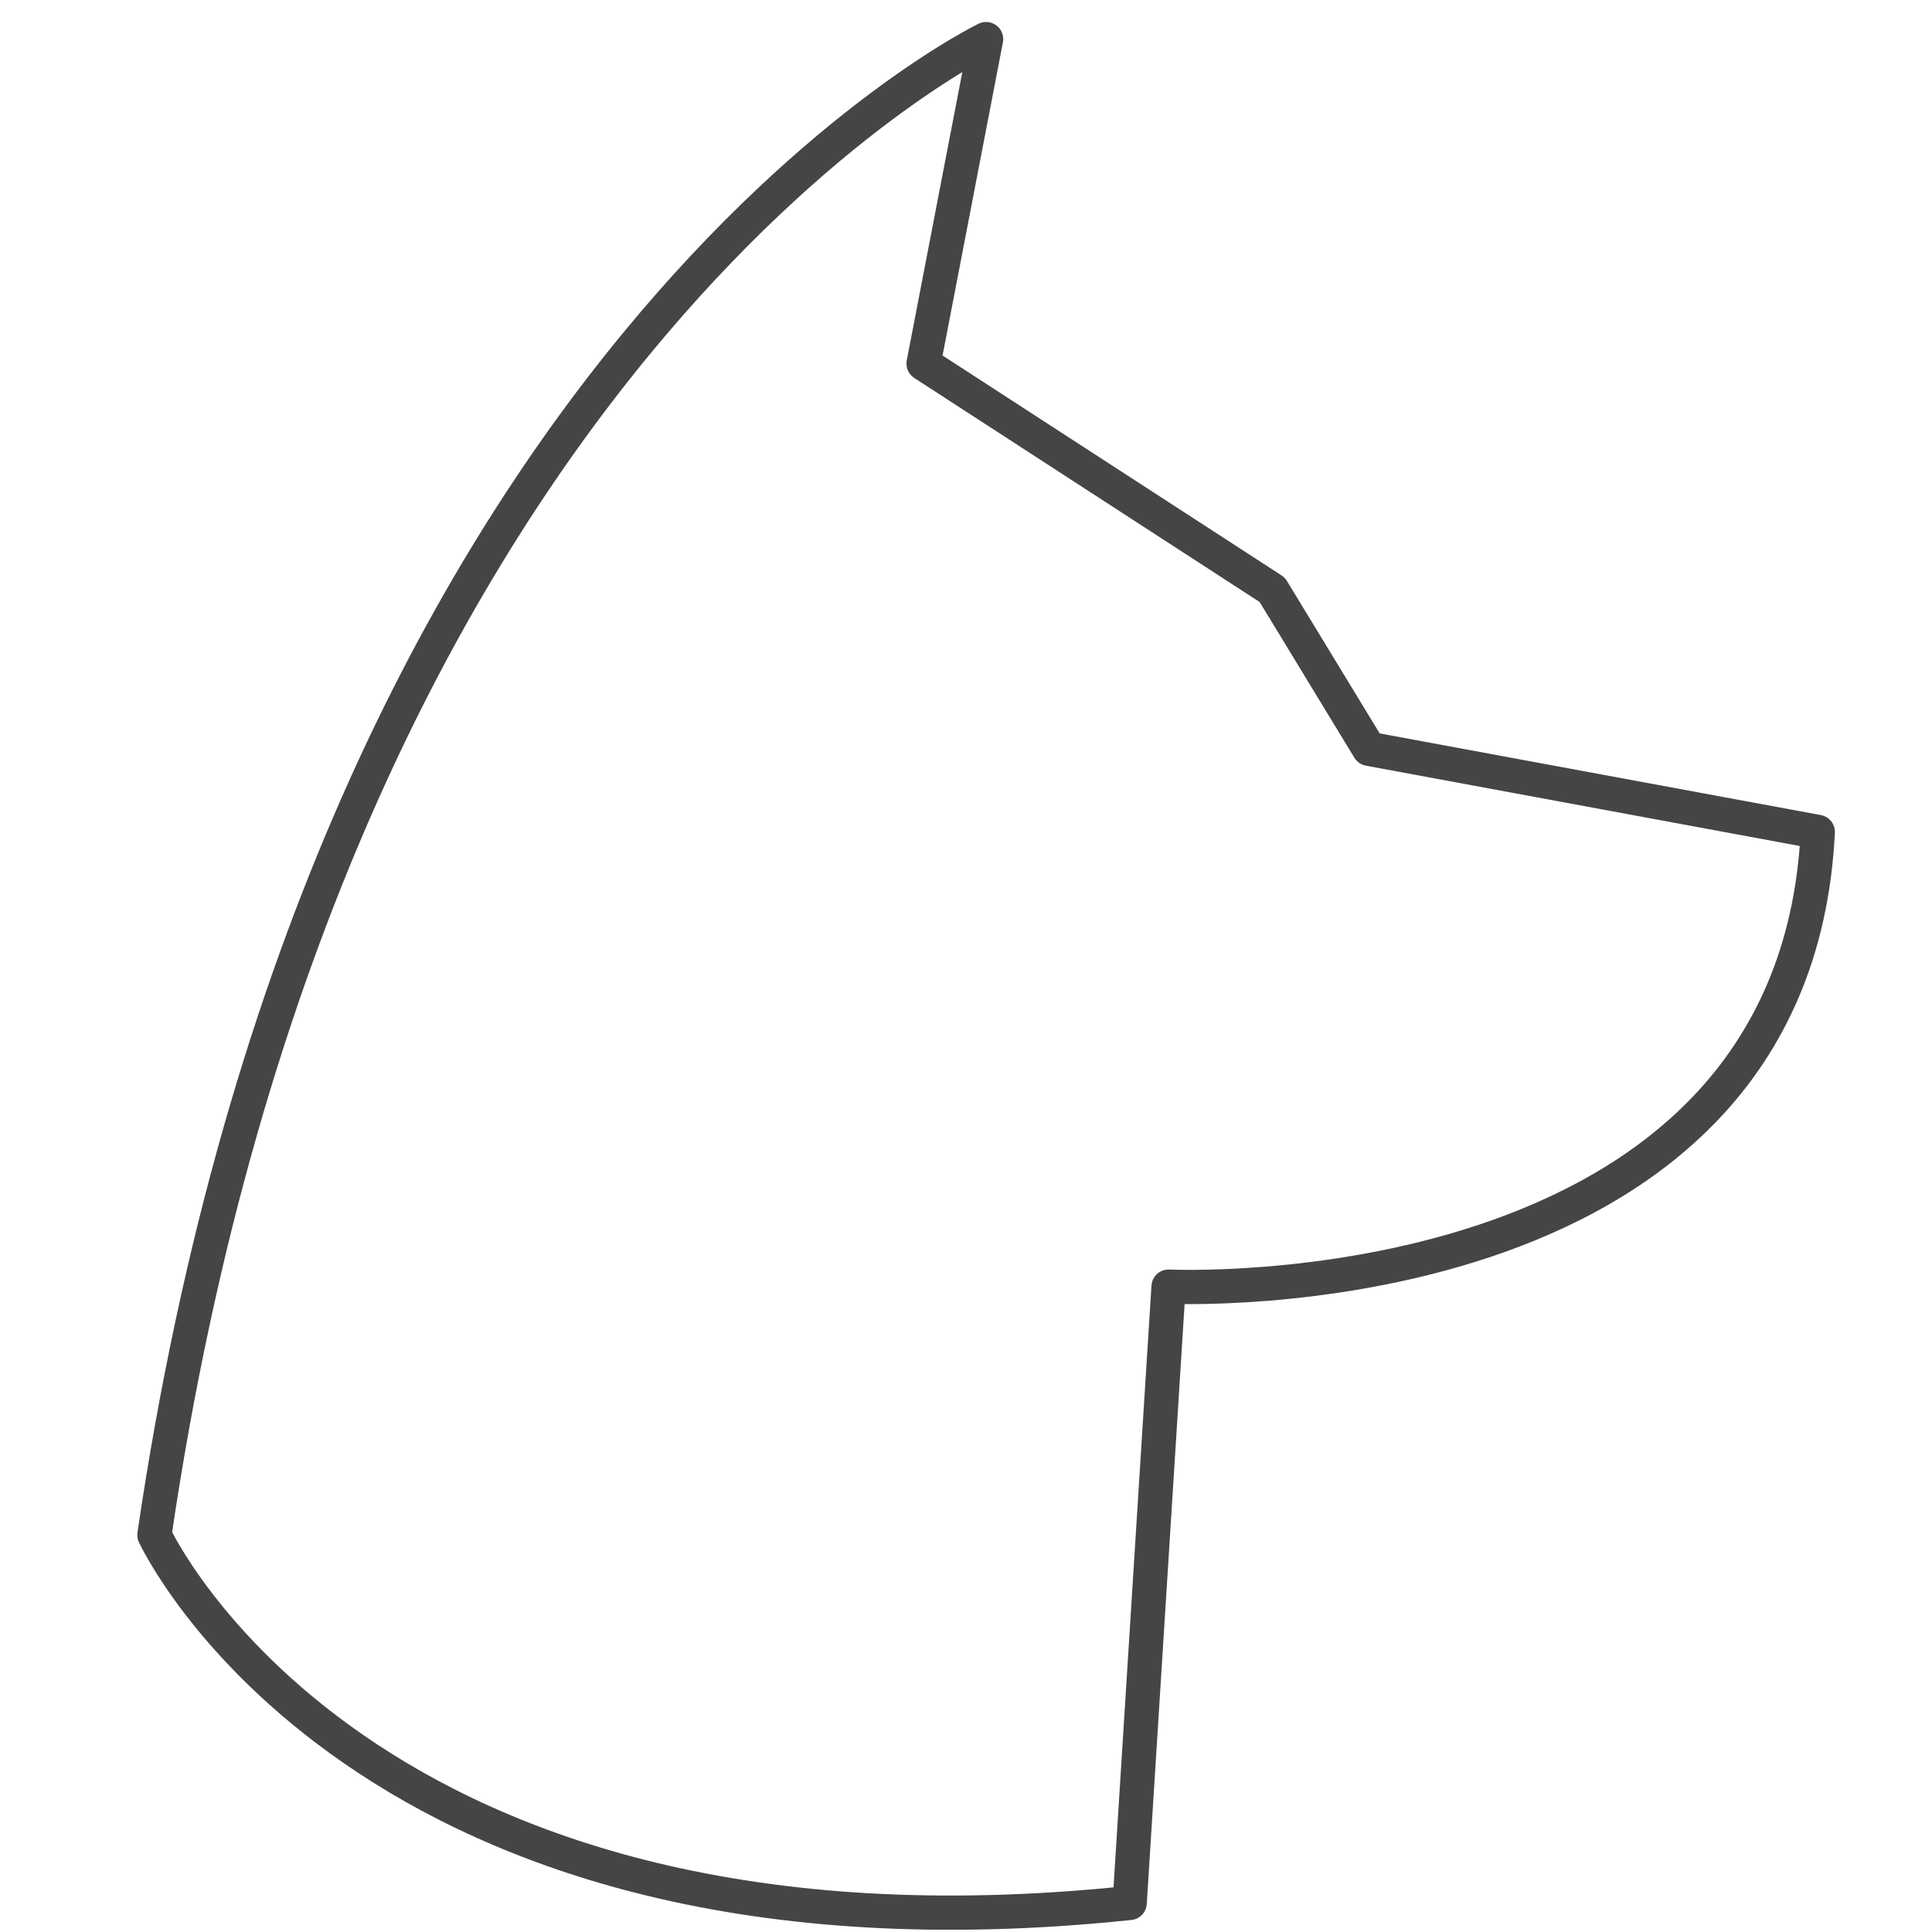 <?xml version="1.0" encoding="UTF-8"?>
<svg id="Layer_1" data-name="Layer 1" xmlns="http://www.w3.org/2000/svg" viewBox="0 0 250 250">
  <defs>
    <style>
      .cls-1 {
        fill: none;
        stroke: #444545;
        stroke-linecap: round;
        stroke-linejoin: round;
        stroke-width: 4.43px;
      }
    </style>
  </defs>
  <path class="cls-1" d="M19.98,198.62s26.71,58.07,126.2,47.62l5.03-79.75s80.91,3.87,84.01-58.84l-58.07-10.75-12.52-20.58-45.12-29.27,8.09-41.99S42.43,46.09,19.98,198.62Z"/>
</svg>